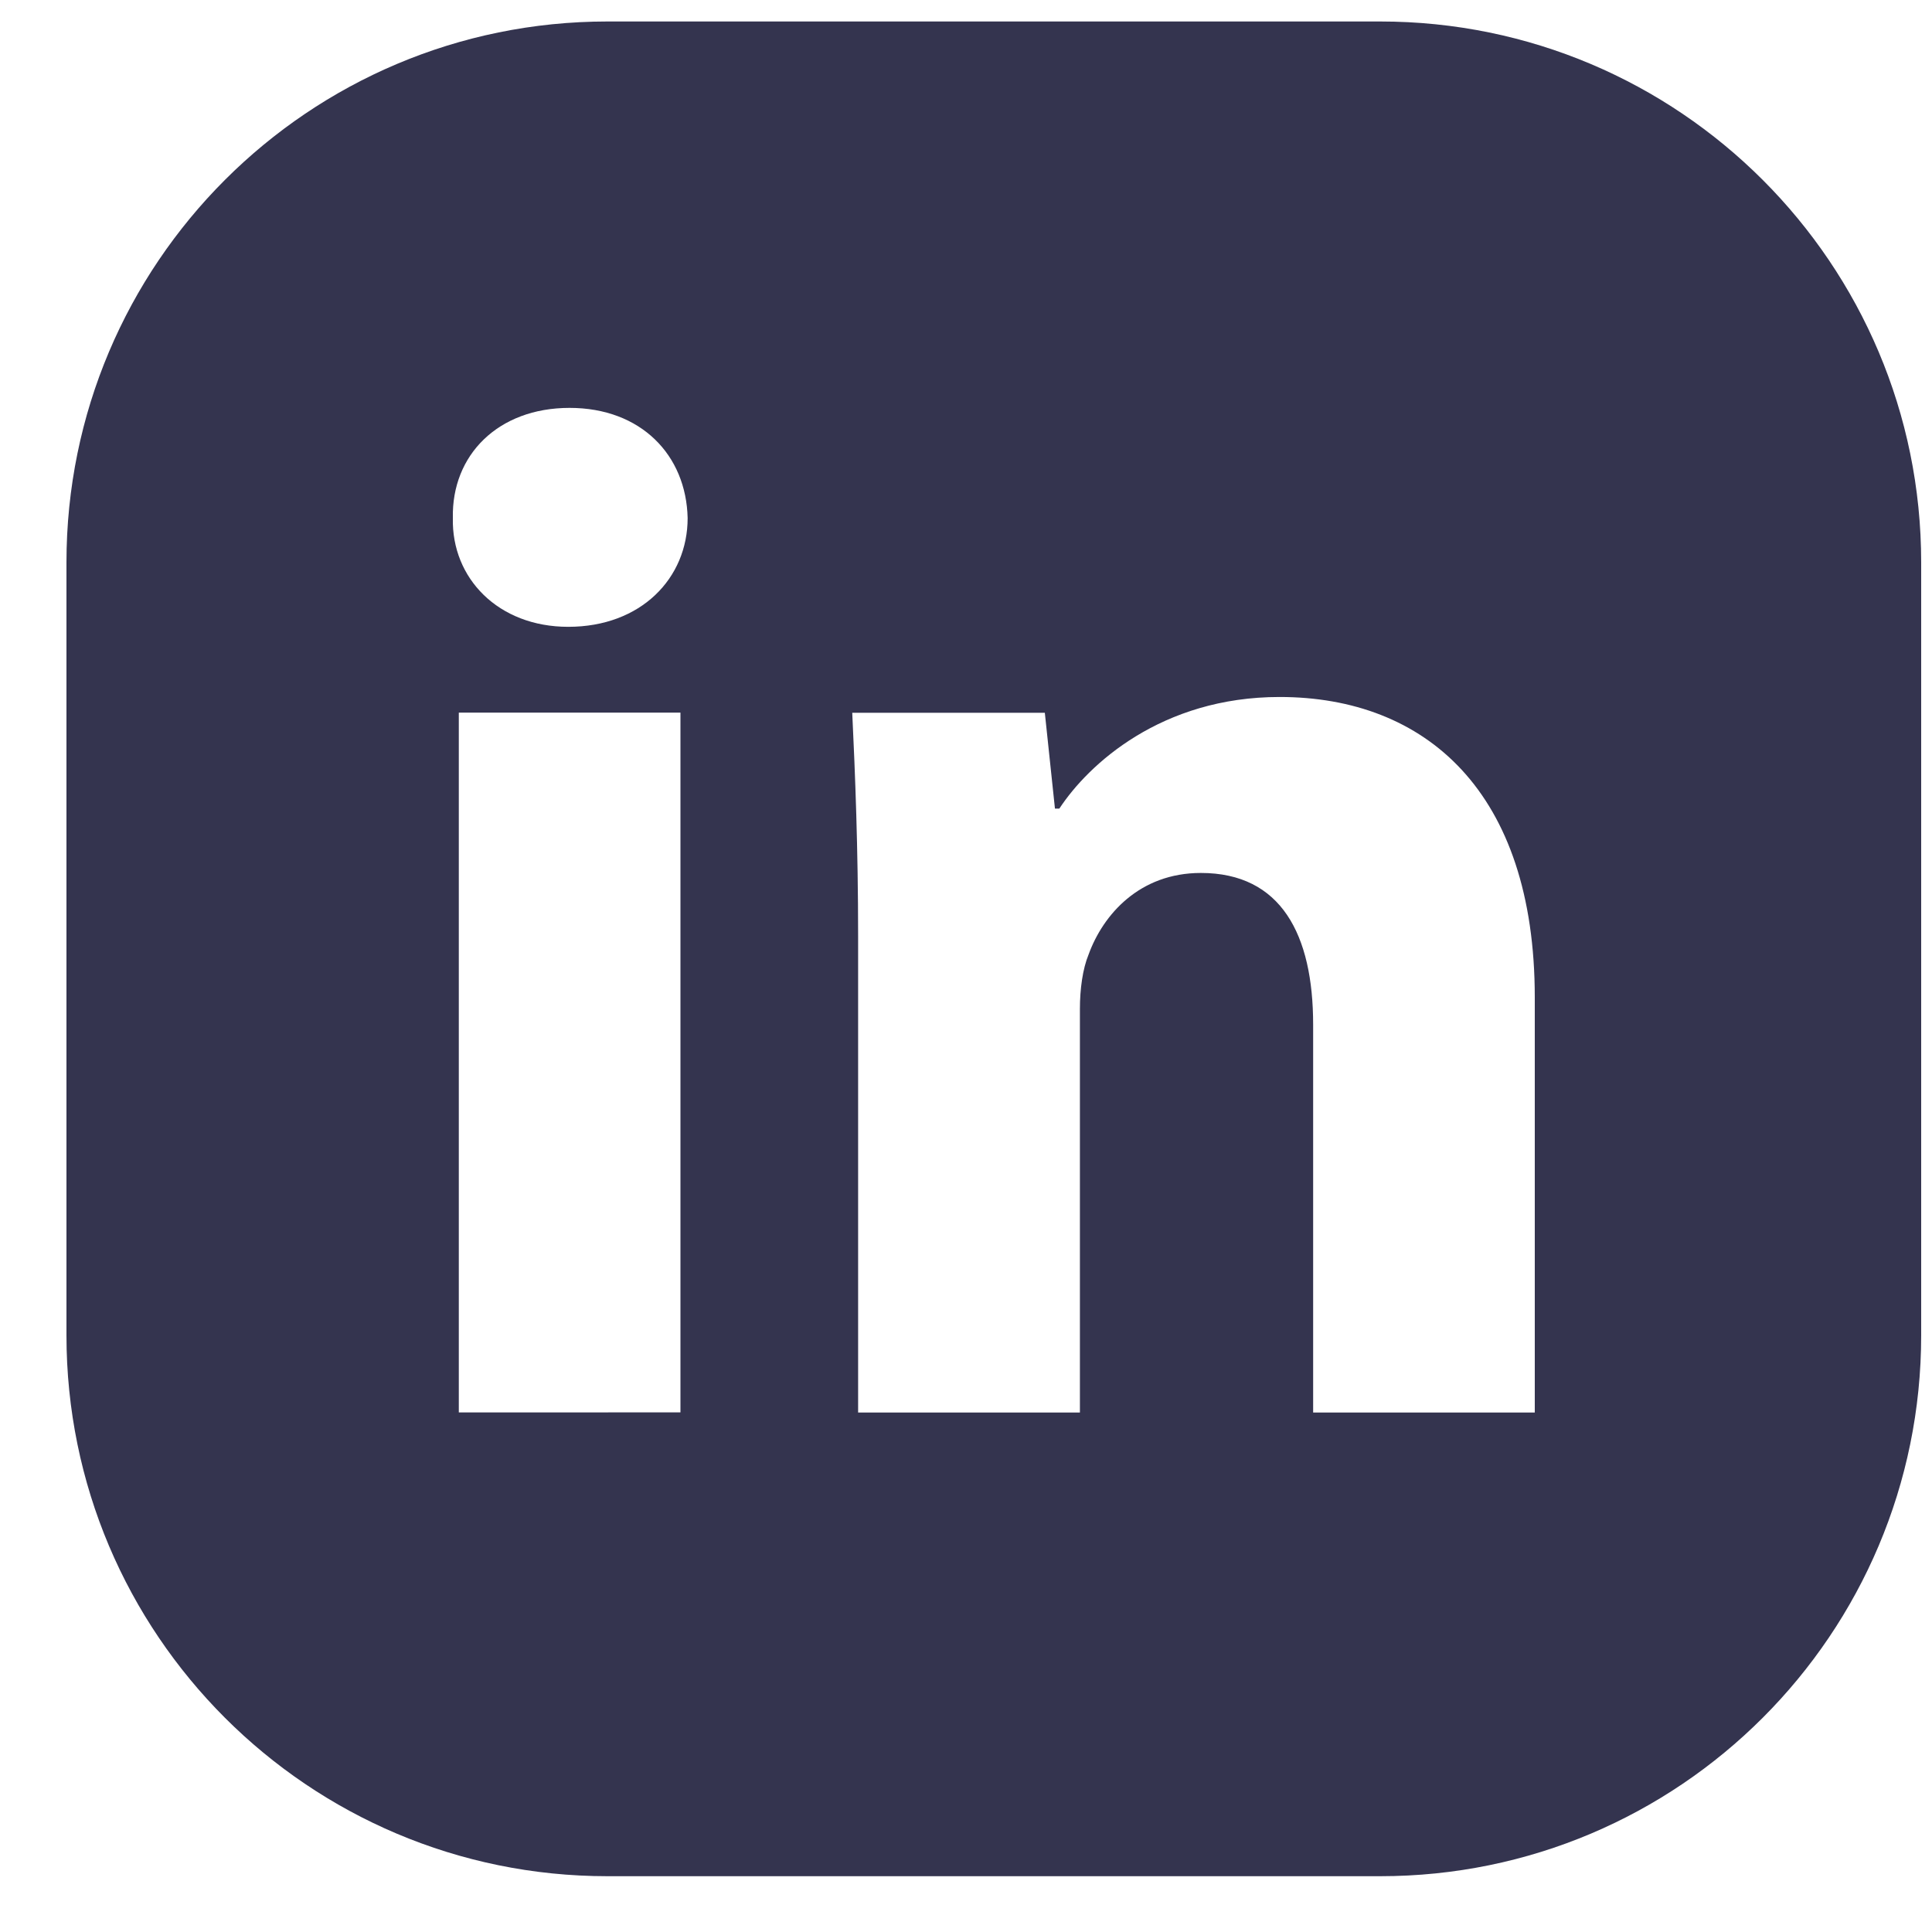 <svg width="25" height="25" viewBox="0 0 25 25" fill="none" xmlns="http://www.w3.org/2000/svg">
<path fill-rule="evenodd" clip-rule="evenodd" d="M17.86 0.278C21.726 0.278 24.86 3.412 24.86 7.278V17.278C24.86 21.144 21.726 24.278 17.86 24.278H7.86C3.994 24.278 0.86 21.144 0.86 17.278V7.278C0.86 3.412 3.994 0.278 7.86 0.278H17.86ZM16.558 9.019C15.029 9.019 14.085 9.889 13.708 10.463H13.651L13.52 9.223H11.028C11.066 10.019 11.104 10.982 11.104 12.111L11.104 18.278H13.974V13.056C13.974 12.796 14.01 12.537 14.086 12.352C14.274 11.834 14.746 11.296 15.539 11.296C16.577 11.296 16.992 12.092 16.992 13.259V18.278H19.86V12.907C19.86 10.242 18.445 9.019 16.558 9.019ZM5.937 9.221V18.277L8.805 18.276V9.221H5.937ZM7.37 5.278C6.445 5.278 5.842 5.889 5.86 6.704C5.842 7.481 6.446 8.111 7.353 8.111C8.296 8.111 8.898 7.481 8.898 6.704C8.88 5.889 8.295 5.278 7.37 5.278Z" fill="#34344F"/>
</svg>
